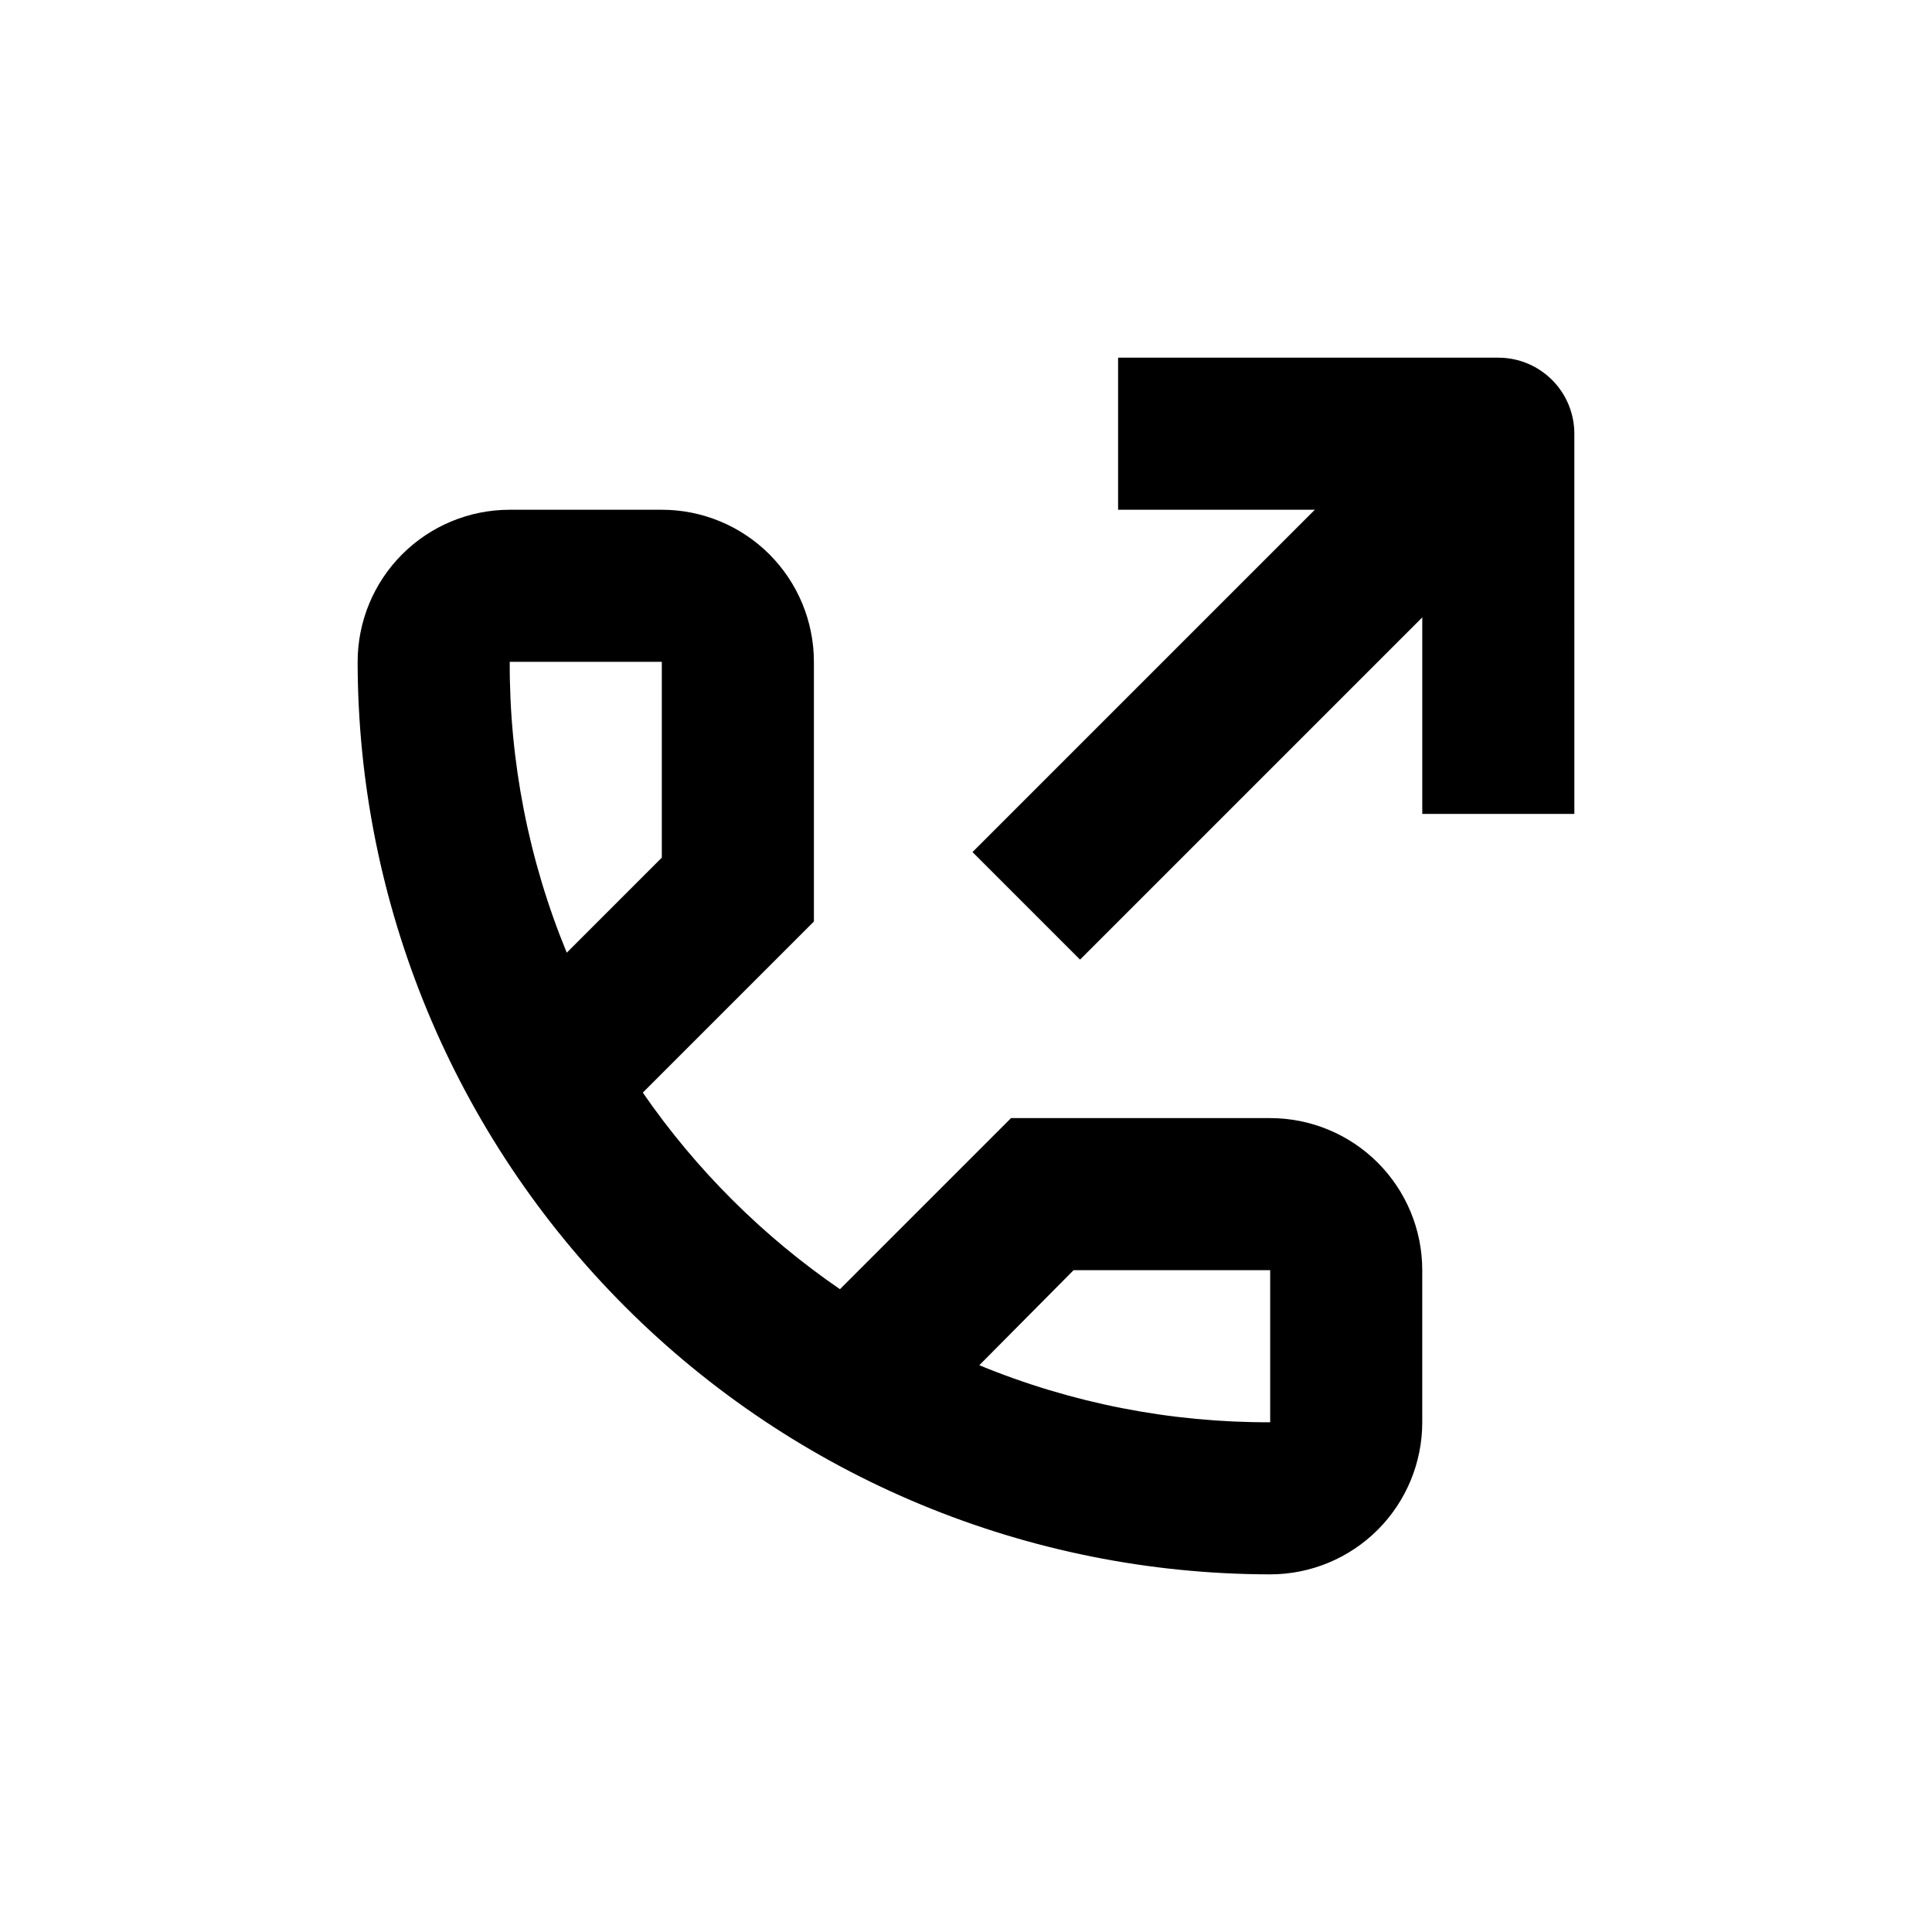 <?xml version="1.0" encoding="UTF-8"?>
<!-- Uploaded to: SVG Repo, www.svgrepo.com, Generator: SVG Repo Mixer Tools -->
<svg fill="#000000" width="800px" height="800px" version="1.1" viewBox="144 144 512 512" xmlns="http://www.w3.org/2000/svg">
 <g>
  <path d="m480.61 561.22c-64.117-0.066-125.59-25.566-170.93-70.906-45.336-45.336-70.836-106.81-70.902-170.92 0-10.691 4.246-20.941 11.805-28.5 7.559-7.559 17.809-11.805 28.5-11.805h40.305c10.688 0 20.941 4.246 28.5 11.805s11.805 17.809 11.805 28.5v68.82l-45.344 45.344v-0.004c14.09 20.41 31.797 38.066 52.246 52.094l45.344-45.344 68.668 0.004c10.688 0 20.941 4.246 28.5 11.805s11.805 17.809 11.805 28.5v40.305c0 10.688-4.246 20.941-11.805 28.5-7.559 7.559-17.812 11.805-28.5 11.805zm-77.086-55.422c24.449 10.074 50.645 15.211 77.086 15.117v-40.305h-52.094zm-124.44-186.41c-0.098 26.438 5.039 52.637 15.113 77.082l25.191-25.191v-51.891z"/>
  <path d="m561.22 359.7h-40.305v-80.609h-80.609v-40.305h100.76c5.344 0 10.469 2.121 14.25 5.902 3.777 3.777 5.902 8.902 5.902 14.25z"/>
  <path d="m401.72 369.81 119.2-119.2 28.5 28.5-119.2 119.2z"/>
 </g>
</svg>